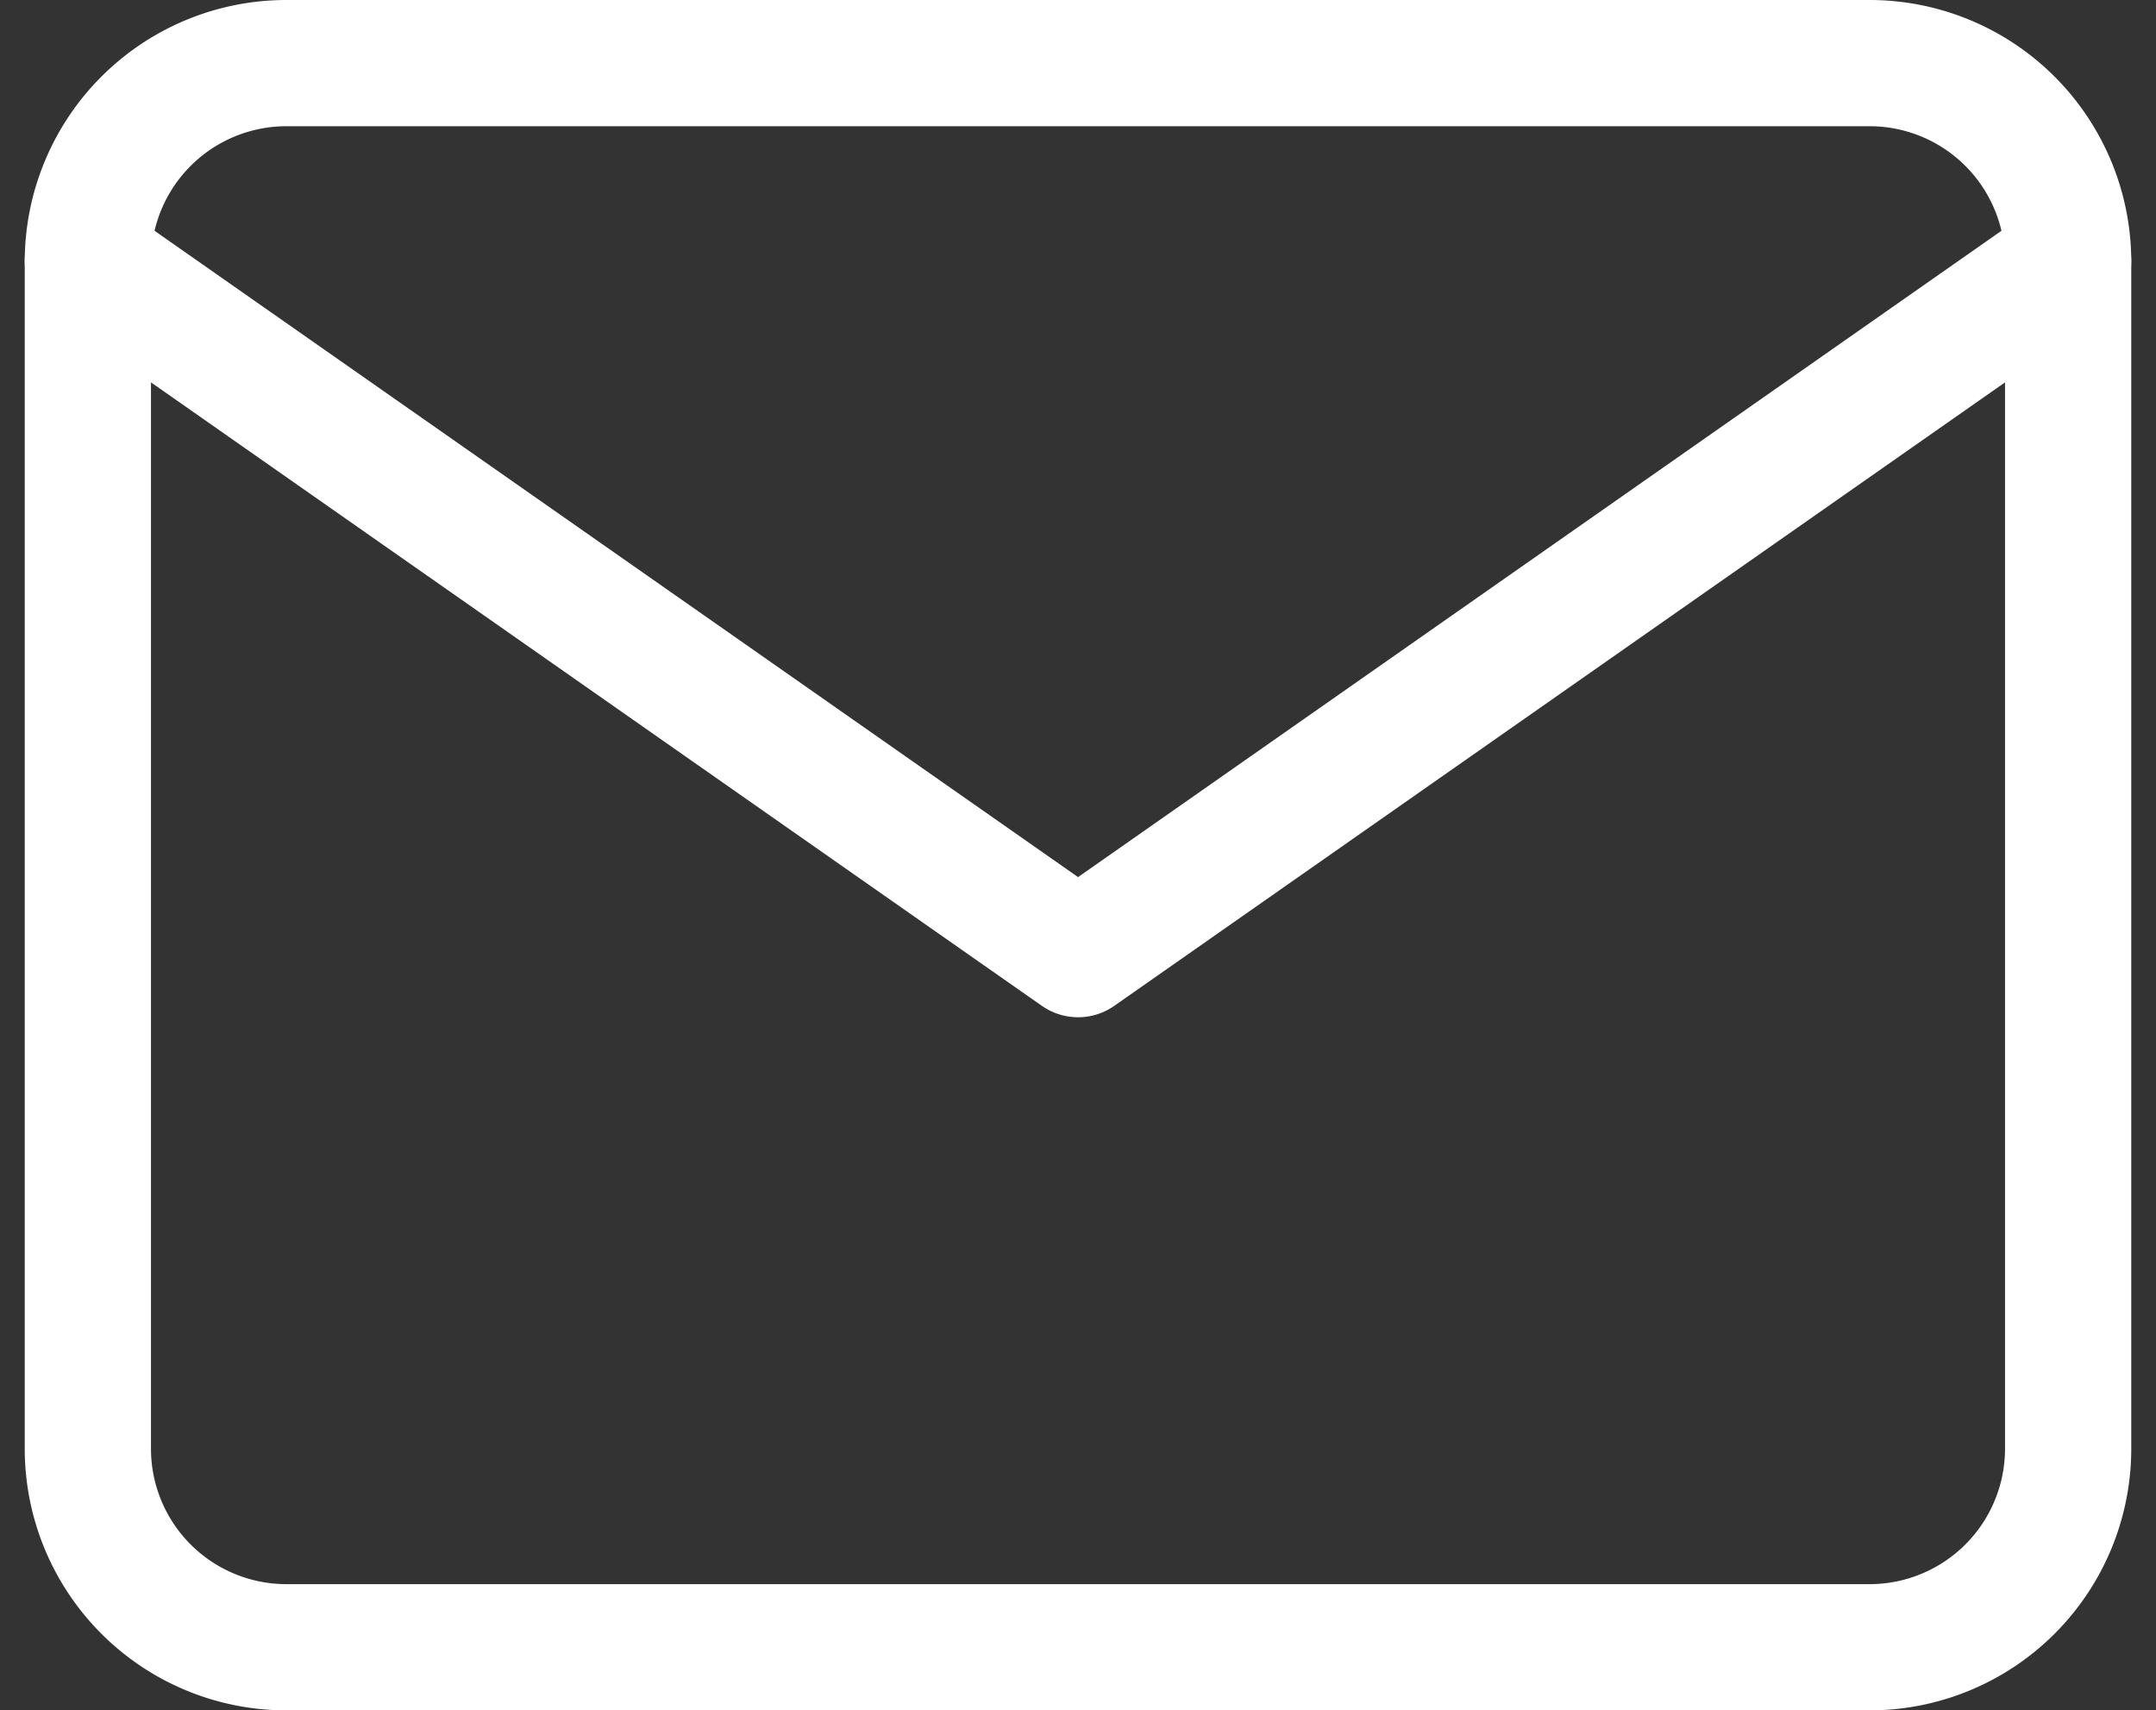 <svg xmlns="http://www.w3.org/2000/svg" width="17.079" height="13.549" viewBox="0 0 17.079 13.549">
  <rect x="0" y="0" width="17.079" height="13.549" fill="#333333" stroke="none"/>
  <g id="Icon_feather-mail" data-name="Icon feather-mail" transform="translate(-2.304 -5.5)">
    <path id="Pfad_20" data-name="Pfad 20" d="M4.569,6H17.118a1.573,1.573,0,0,1,1.569,1.569v9.412a1.573,1.573,0,0,1-1.569,1.569H4.569A1.573,1.573,0,0,1,3,16.981V7.569A1.573,1.573,0,0,1,4.569,6Z" fill="none" stroke="#fff" stroke-linecap="round" stroke-linejoin="round" stroke-width="1"/>
    <path id="Pfad_21" data-name="Pfad 21" d="M18.687,9l-7.843,5.49L3,9" transform="translate(0 -1.431)" fill="none" stroke="#fff" stroke-linecap="round" stroke-linejoin="round" stroke-width="1"/>
  </g>
</svg>

